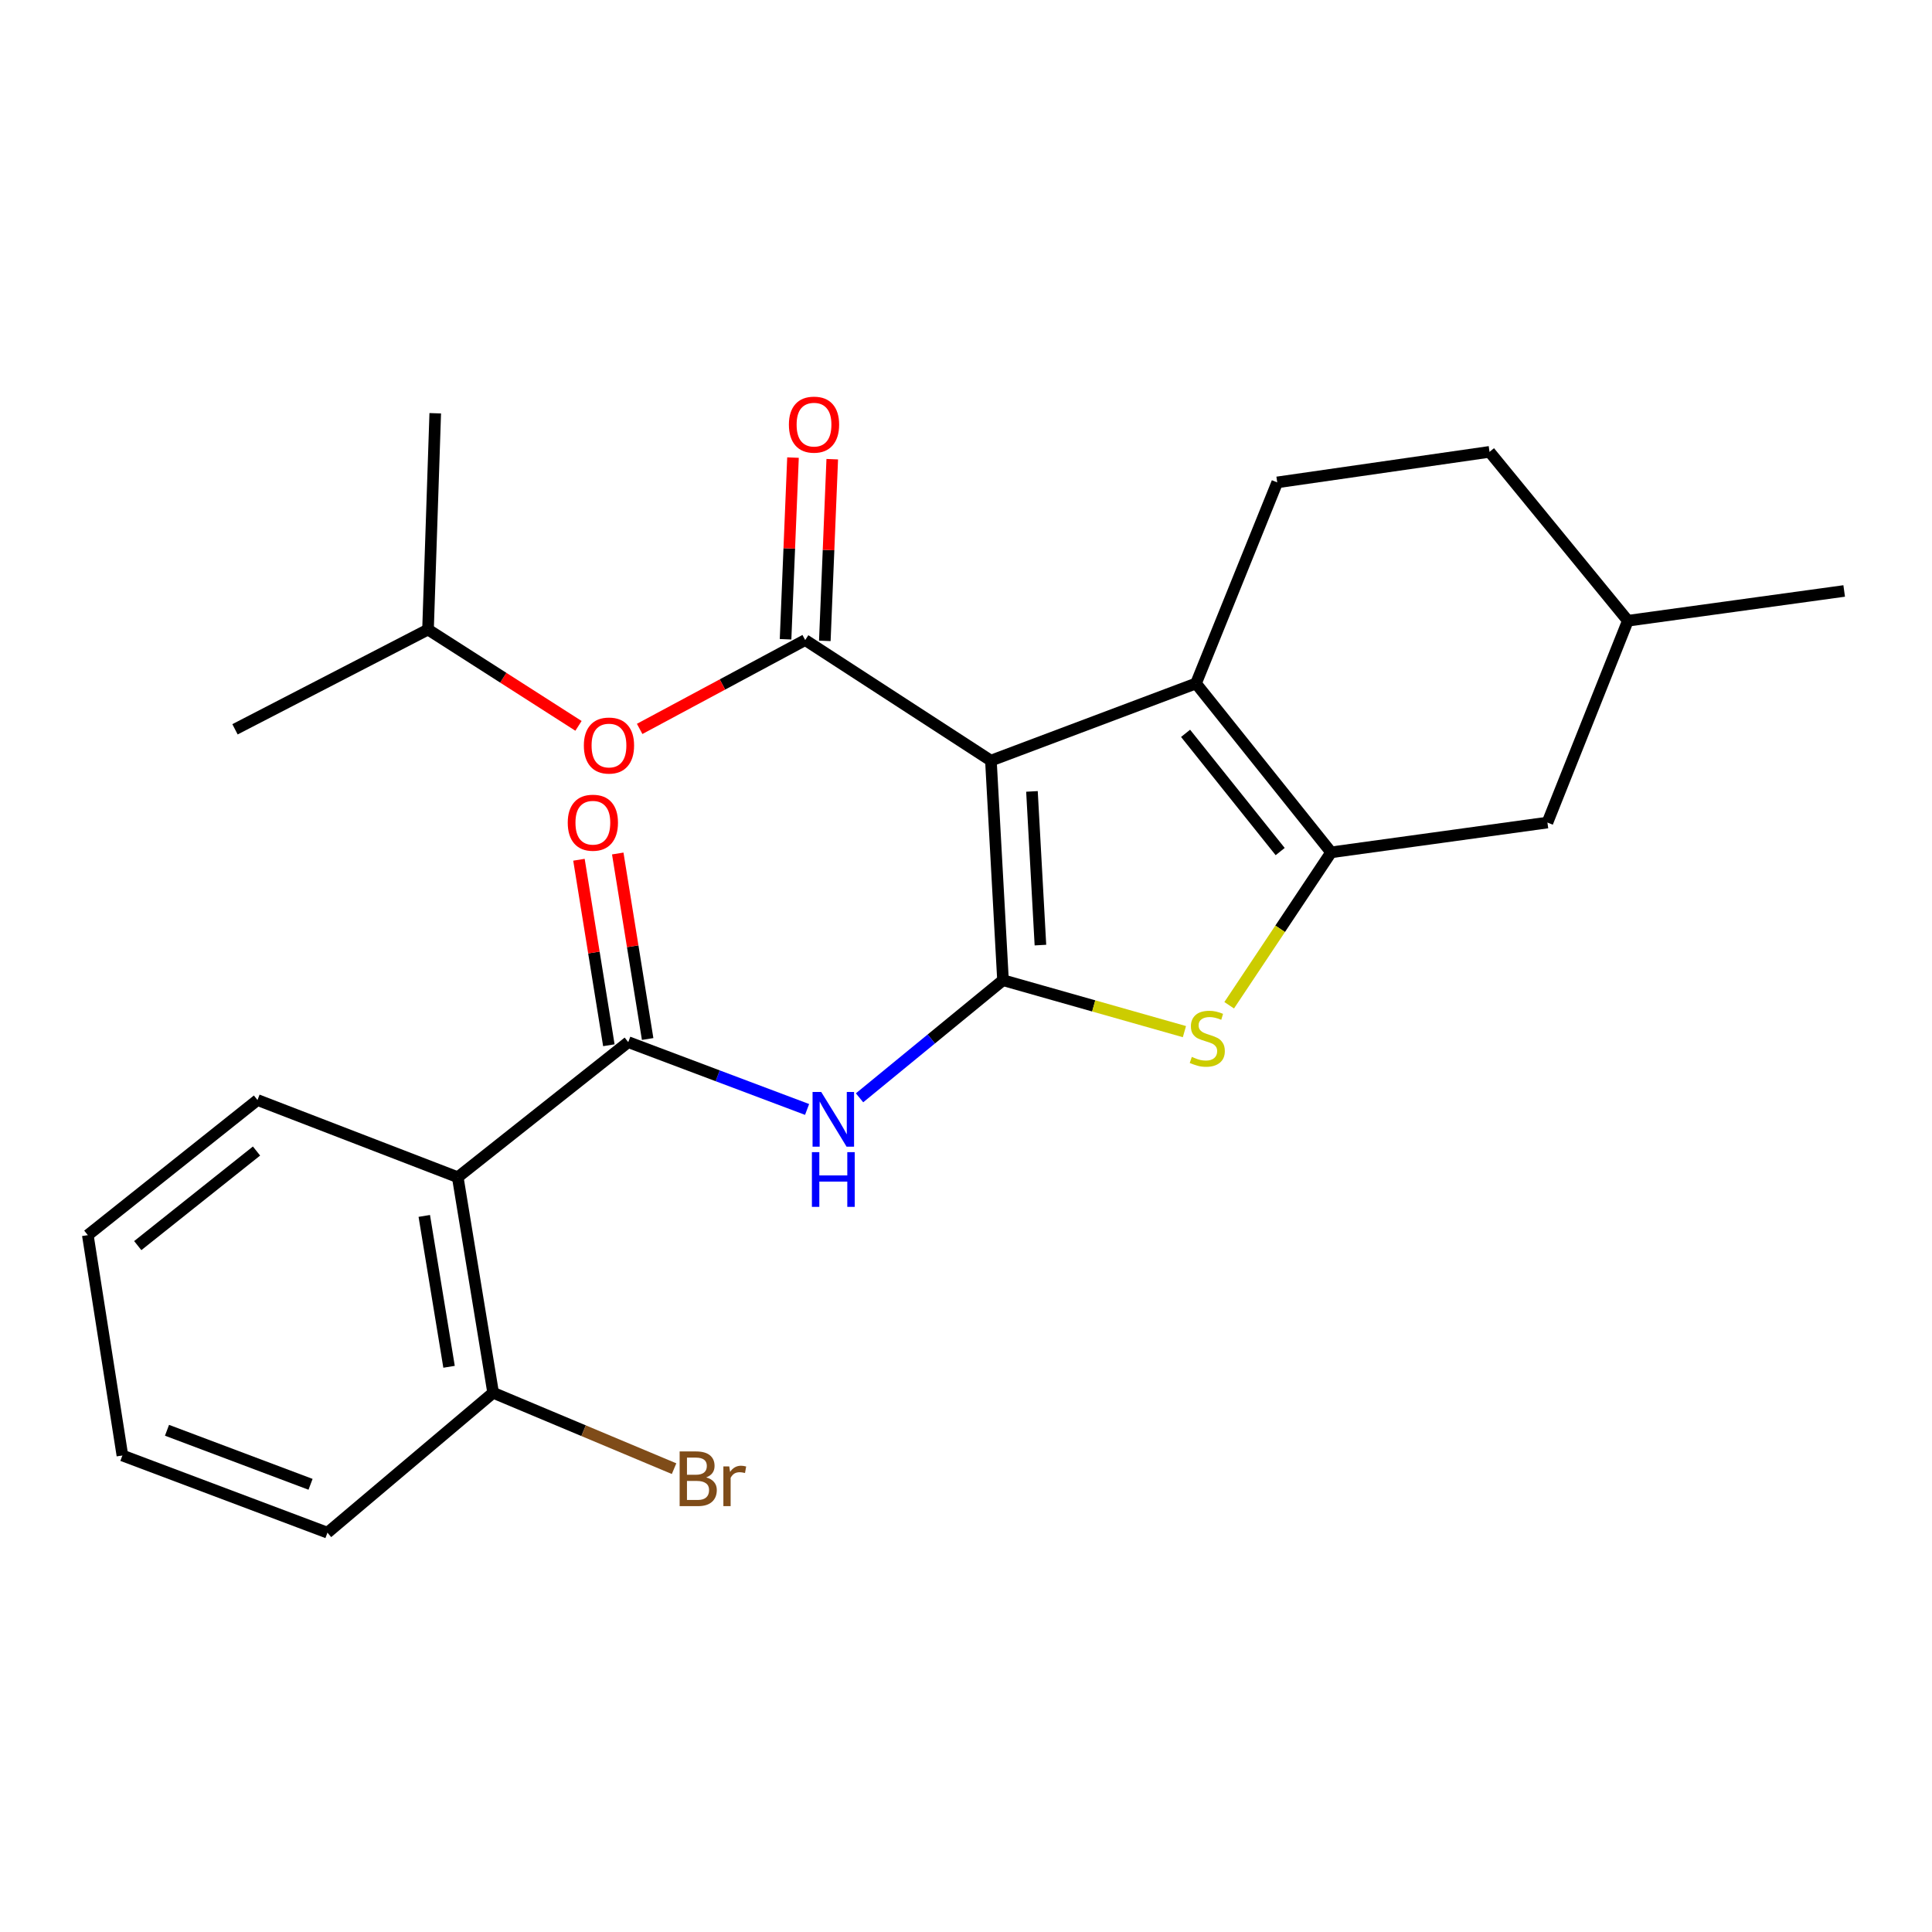 <?xml version='1.0' encoding='iso-8859-1'?>
<svg version='1.1' baseProfile='full'
              xmlns='http://www.w3.org/2000/svg'
                      xmlns:rdkit='http://www.rdkit.org/xml'
                      xmlns:xlink='http://www.w3.org/1999/xlink'
                  xml:space='preserve'
width='1000px' height='1000px' viewBox='0 0 1000 1000'>
<!-- END OF HEADER -->
<rect style='opacity:1.0;fill:#FFFFFF;stroke:none' width='1000' height='1000' x='0' y='0'> </rect>
<path class='bond-0' d='M 512.893,393.703 L 519.153,507.345' style='fill:none;fill-rule:evenodd;stroke:#000000;stroke-width:6px;stroke-linecap:butt;stroke-linejoin:miter;stroke-opacity:1' />
<path class='bond-0' d='M 534.141,409.631 L 538.523,489.18' style='fill:none;fill-rule:evenodd;stroke:#000000;stroke-width:6px;stroke-linecap:butt;stroke-linejoin:miter;stroke-opacity:1' />
<path class='bond-1' d='M 512.893,393.703 L 619.043,353.758' style='fill:none;fill-rule:evenodd;stroke:#000000;stroke-width:6px;stroke-linecap:butt;stroke-linejoin:miter;stroke-opacity:1' />
<path class='bond-4' d='M 512.893,393.703 L 416.766,331.295' style='fill:none;fill-rule:evenodd;stroke:#000000;stroke-width:6px;stroke-linecap:butt;stroke-linejoin:miter;stroke-opacity:1' />
<path class='bond-3' d='M 519.153,507.345 L 566.105,520.658' style='fill:none;fill-rule:evenodd;stroke:#000000;stroke-width:6px;stroke-linecap:butt;stroke-linejoin:miter;stroke-opacity:1' />
<path class='bond-3' d='M 566.105,520.658 L 613.058,533.97' style='fill:none;fill-rule:evenodd;stroke:#CCCC00;stroke-width:6px;stroke-linecap:butt;stroke-linejoin:miter;stroke-opacity:1' />
<path class='bond-5' d='M 519.153,507.345 L 482.026,537.785' style='fill:none;fill-rule:evenodd;stroke:#000000;stroke-width:6px;stroke-linecap:butt;stroke-linejoin:miter;stroke-opacity:1' />
<path class='bond-5' d='M 482.026,537.785 L 444.899,568.225' style='fill:none;fill-rule:evenodd;stroke:#0000FF;stroke-width:6px;stroke-linecap:butt;stroke-linejoin:miter;stroke-opacity:1' />
<path class='bond-2' d='M 619.043,353.758 L 688.989,441.174' style='fill:none;fill-rule:evenodd;stroke:#000000;stroke-width:6px;stroke-linecap:butt;stroke-linejoin:miter;stroke-opacity:1' />
<path class='bond-2' d='M 613.654,379.578 L 662.616,440.769' style='fill:none;fill-rule:evenodd;stroke:#000000;stroke-width:6px;stroke-linecap:butt;stroke-linejoin:miter;stroke-opacity:1' />
<path class='bond-8' d='M 619.043,353.758 L 661.09,249.687' style='fill:none;fill-rule:evenodd;stroke:#000000;stroke-width:6px;stroke-linecap:butt;stroke-linejoin:miter;stroke-opacity:1' />
<path class='bond-10' d='M 688.989,441.174 L 800.947,425.749' style='fill:none;fill-rule:evenodd;stroke:#000000;stroke-width:6px;stroke-linecap:butt;stroke-linejoin:miter;stroke-opacity:1' />
<path class='bond-25' d='M 688.989,441.174 L 662.607,480.744' style='fill:none;fill-rule:evenodd;stroke:#000000;stroke-width:6px;stroke-linecap:butt;stroke-linejoin:miter;stroke-opacity:1' />
<path class='bond-25' d='M 662.607,480.744 L 636.225,520.315' style='fill:none;fill-rule:evenodd;stroke:#CCCC00;stroke-width:6px;stroke-linecap:butt;stroke-linejoin:miter;stroke-opacity:1' />
<path class='bond-9' d='M 416.766,331.295 L 373.925,354.288' style='fill:none;fill-rule:evenodd;stroke:#000000;stroke-width:6px;stroke-linecap:butt;stroke-linejoin:miter;stroke-opacity:1' />
<path class='bond-9' d='M 373.925,354.288 L 331.085,377.281' style='fill:none;fill-rule:evenodd;stroke:#FF0000;stroke-width:6px;stroke-linecap:butt;stroke-linejoin:miter;stroke-opacity:1' />
<path class='bond-11' d='M 426.927,331.71 L 428.851,284.693' style='fill:none;fill-rule:evenodd;stroke:#000000;stroke-width:6px;stroke-linecap:butt;stroke-linejoin:miter;stroke-opacity:1' />
<path class='bond-11' d='M 428.851,284.693 L 430.774,237.677' style='fill:none;fill-rule:evenodd;stroke:#FF0000;stroke-width:6px;stroke-linecap:butt;stroke-linejoin:miter;stroke-opacity:1' />
<path class='bond-11' d='M 406.604,330.879 L 408.528,283.862' style='fill:none;fill-rule:evenodd;stroke:#000000;stroke-width:6px;stroke-linecap:butt;stroke-linejoin:miter;stroke-opacity:1' />
<path class='bond-11' d='M 408.528,283.862 L 410.451,236.845' style='fill:none;fill-rule:evenodd;stroke:#FF0000;stroke-width:6px;stroke-linecap:butt;stroke-linejoin:miter;stroke-opacity:1' />
<path class='bond-6' d='M 417.745,574.248 L 371.463,556.826' style='fill:none;fill-rule:evenodd;stroke:#0000FF;stroke-width:6px;stroke-linecap:butt;stroke-linejoin:miter;stroke-opacity:1' />
<path class='bond-6' d='M 371.463,556.826 L 325.181,539.403' style='fill:none;fill-rule:evenodd;stroke:#000000;stroke-width:6px;stroke-linecap:butt;stroke-linejoin:miter;stroke-opacity:1' />
<path class='bond-7' d='M 325.181,539.403 L 236.93,609.326' style='fill:none;fill-rule:evenodd;stroke:#000000;stroke-width:6px;stroke-linecap:butt;stroke-linejoin:miter;stroke-opacity:1' />
<path class='bond-13' d='M 335.221,537.785 L 327.484,489.777' style='fill:none;fill-rule:evenodd;stroke:#000000;stroke-width:6px;stroke-linecap:butt;stroke-linejoin:miter;stroke-opacity:1' />
<path class='bond-13' d='M 327.484,489.777 L 319.747,441.769' style='fill:none;fill-rule:evenodd;stroke:#FF0000;stroke-width:6px;stroke-linecap:butt;stroke-linejoin:miter;stroke-opacity:1' />
<path class='bond-13' d='M 315.141,541.021 L 307.403,493.013' style='fill:none;fill-rule:evenodd;stroke:#000000;stroke-width:6px;stroke-linecap:butt;stroke-linejoin:miter;stroke-opacity:1' />
<path class='bond-13' d='M 307.403,493.013 L 299.666,445.006' style='fill:none;fill-rule:evenodd;stroke:#FF0000;stroke-width:6px;stroke-linecap:butt;stroke-linejoin:miter;stroke-opacity:1' />
<path class='bond-12' d='M 236.93,609.326 L 255.246,720.889' style='fill:none;fill-rule:evenodd;stroke:#000000;stroke-width:6px;stroke-linecap:butt;stroke-linejoin:miter;stroke-opacity:1' />
<path class='bond-12' d='M 219.606,629.356 L 232.428,707.45' style='fill:none;fill-rule:evenodd;stroke:#000000;stroke-width:6px;stroke-linecap:butt;stroke-linejoin:miter;stroke-opacity:1' />
<path class='bond-17' d='M 236.93,609.326 L 133.277,569.37' style='fill:none;fill-rule:evenodd;stroke:#000000;stroke-width:6px;stroke-linecap:butt;stroke-linejoin:miter;stroke-opacity:1' />
<path class='bond-14' d='M 661.09,249.687 L 770.98,233.879' style='fill:none;fill-rule:evenodd;stroke:#000000;stroke-width:6px;stroke-linecap:butt;stroke-linejoin:miter;stroke-opacity:1' />
<path class='bond-18' d='M 299.423,375.705 L 260.481,350.782' style='fill:none;fill-rule:evenodd;stroke:#FF0000;stroke-width:6px;stroke-linecap:butt;stroke-linejoin:miter;stroke-opacity:1' />
<path class='bond-18' d='M 260.481,350.782 L 221.539,325.859' style='fill:none;fill-rule:evenodd;stroke:#000000;stroke-width:6px;stroke-linecap:butt;stroke-linejoin:miter;stroke-opacity:1' />
<path class='bond-26' d='M 800.947,425.749 L 842.576,321.294' style='fill:none;fill-rule:evenodd;stroke:#000000;stroke-width:6px;stroke-linecap:butt;stroke-linejoin:miter;stroke-opacity:1' />
<path class='bond-15' d='M 255.246,720.889 L 302.073,740.533' style='fill:none;fill-rule:evenodd;stroke:#000000;stroke-width:6px;stroke-linecap:butt;stroke-linejoin:miter;stroke-opacity:1' />
<path class='bond-15' d='M 302.073,740.533 L 348.899,760.178' style='fill:none;fill-rule:evenodd;stroke:#7F4C19;stroke-width:6px;stroke-linecap:butt;stroke-linejoin:miter;stroke-opacity:1' />
<path class='bond-19' d='M 255.246,720.889 L 169.492,793.309' style='fill:none;fill-rule:evenodd;stroke:#000000;stroke-width:6px;stroke-linecap:butt;stroke-linejoin:miter;stroke-opacity:1' />
<path class='bond-16' d='M 770.98,233.879 L 842.576,321.294' style='fill:none;fill-rule:evenodd;stroke:#000000;stroke-width:6px;stroke-linecap:butt;stroke-linejoin:miter;stroke-opacity:1' />
<path class='bond-20' d='M 842.576,321.294 L 954.545,305.881' style='fill:none;fill-rule:evenodd;stroke:#000000;stroke-width:6px;stroke-linecap:butt;stroke-linejoin:miter;stroke-opacity:1' />
<path class='bond-23' d='M 133.277,569.37 L 45.455,639.304' style='fill:none;fill-rule:evenodd;stroke:#000000;stroke-width:6px;stroke-linecap:butt;stroke-linejoin:miter;stroke-opacity:1' />
<path class='bond-23' d='M 132.774,595.771 L 71.298,644.725' style='fill:none;fill-rule:evenodd;stroke:#000000;stroke-width:6px;stroke-linecap:butt;stroke-linejoin:miter;stroke-opacity:1' />
<path class='bond-21' d='M 221.539,325.859 L 121.638,377.488' style='fill:none;fill-rule:evenodd;stroke:#000000;stroke-width:6px;stroke-linecap:butt;stroke-linejoin:miter;stroke-opacity:1' />
<path class='bond-22' d='M 221.539,325.859 L 225.279,213.901' style='fill:none;fill-rule:evenodd;stroke:#000000;stroke-width:6px;stroke-linecap:butt;stroke-linejoin:miter;stroke-opacity:1' />
<path class='bond-27' d='M 169.492,793.309 L 63.353,753.353' style='fill:none;fill-rule:evenodd;stroke:#000000;stroke-width:6px;stroke-linecap:butt;stroke-linejoin:miter;stroke-opacity:1' />
<path class='bond-27' d='M 160.737,768.28 L 86.44,740.311' style='fill:none;fill-rule:evenodd;stroke:#000000;stroke-width:6px;stroke-linecap:butt;stroke-linejoin:miter;stroke-opacity:1' />
<path class='bond-24' d='M 45.455,639.304 L 63.353,753.353' style='fill:none;fill-rule:evenodd;stroke:#000000;stroke-width:6px;stroke-linecap:butt;stroke-linejoin:miter;stroke-opacity:1' />
<path  class='atom-4' d='M 616.885 547.044
Q 617.205 547.164, 618.525 547.724
Q 619.845 548.284, 621.285 548.644
Q 622.765 548.964, 624.205 548.964
Q 626.885 548.964, 628.445 547.684
Q 630.005 546.364, 630.005 544.084
Q 630.005 542.524, 629.205 541.564
Q 628.445 540.604, 627.245 540.084
Q 626.045 539.564, 624.045 538.964
Q 621.525 538.204, 620.005 537.484
Q 618.525 536.764, 617.445 535.244
Q 616.405 533.724, 616.405 531.164
Q 616.405 527.604, 618.805 525.404
Q 621.245 523.204, 626.045 523.204
Q 629.325 523.204, 633.045 524.764
L 632.125 527.844
Q 628.725 526.444, 626.165 526.444
Q 623.405 526.444, 621.885 527.604
Q 620.365 528.724, 620.405 530.684
Q 620.405 532.204, 621.165 533.124
Q 621.965 534.044, 623.085 534.564
Q 624.245 535.084, 626.165 535.684
Q 628.725 536.484, 630.245 537.284
Q 631.765 538.084, 632.845 539.724
Q 633.965 541.324, 633.965 544.084
Q 633.965 548.004, 631.325 550.124
Q 628.725 552.204, 624.365 552.204
Q 621.845 552.204, 619.925 551.644
Q 618.045 551.124, 615.805 550.204
L 616.885 547.044
' fill='#CCCC00'/>
<path  class='atom-6' d='M 425.06 565.199
L 434.34 580.199
Q 435.26 581.679, 436.74 584.359
Q 438.22 587.039, 438.3 587.199
L 438.3 565.199
L 442.06 565.199
L 442.06 593.519
L 438.18 593.519
L 428.22 577.119
Q 427.06 575.199, 425.82 572.999
Q 424.62 570.799, 424.26 570.119
L 424.26 593.519
L 420.58 593.519
L 420.58 565.199
L 425.06 565.199
' fill='#0000FF'/>
<path  class='atom-6' d='M 420.24 596.351
L 424.08 596.351
L 424.08 608.391
L 438.56 608.391
L 438.56 596.351
L 442.4 596.351
L 442.4 624.671
L 438.56 624.671
L 438.56 611.591
L 424.08 611.591
L 424.08 624.671
L 420.24 624.671
L 420.24 596.351
' fill='#0000FF'/>
<path  class='atom-10' d='M 302.203 385.885
Q 302.203 379.085, 305.563 375.285
Q 308.923 371.485, 315.203 371.485
Q 321.483 371.485, 324.843 375.285
Q 328.203 379.085, 328.203 385.885
Q 328.203 392.765, 324.803 396.685
Q 321.403 400.565, 315.203 400.565
Q 308.963 400.565, 305.563 396.685
Q 302.203 392.805, 302.203 385.885
M 315.203 397.365
Q 319.523 397.365, 321.843 394.485
Q 324.203 391.565, 324.203 385.885
Q 324.203 380.325, 321.843 377.525
Q 319.523 374.685, 315.203 374.685
Q 310.883 374.685, 308.523 377.485
Q 306.203 380.285, 306.203 385.885
Q 306.203 391.605, 308.523 394.485
Q 310.883 397.365, 315.203 397.365
' fill='#FF0000'/>
<path  class='atom-12' d='M 408.331 219.789
Q 408.331 212.989, 411.691 209.189
Q 415.051 205.389, 421.331 205.389
Q 427.611 205.389, 430.971 209.189
Q 434.331 212.989, 434.331 219.789
Q 434.331 226.669, 430.931 230.589
Q 427.531 234.469, 421.331 234.469
Q 415.091 234.469, 411.691 230.589
Q 408.331 226.709, 408.331 219.789
M 421.331 231.269
Q 425.651 231.269, 427.971 228.389
Q 430.331 225.469, 430.331 219.789
Q 430.331 214.229, 427.971 211.429
Q 425.651 208.589, 421.331 208.589
Q 417.011 208.589, 414.651 211.389
Q 412.331 214.189, 412.331 219.789
Q 412.331 225.509, 414.651 228.389
Q 417.011 231.269, 421.331 231.269
' fill='#FF0000'/>
<path  class='atom-14' d='M 293.864 425.829
Q 293.864 419.029, 297.224 415.229
Q 300.584 411.429, 306.864 411.429
Q 313.144 411.429, 316.504 415.229
Q 319.864 419.029, 319.864 425.829
Q 319.864 432.709, 316.464 436.629
Q 313.064 440.509, 306.864 440.509
Q 300.624 440.509, 297.224 436.629
Q 293.864 432.749, 293.864 425.829
M 306.864 437.309
Q 311.184 437.309, 313.504 434.429
Q 315.864 431.509, 315.864 425.829
Q 315.864 420.269, 313.504 417.469
Q 311.184 414.629, 306.864 414.629
Q 302.544 414.629, 300.184 417.429
Q 297.864 420.229, 297.864 425.829
Q 297.864 431.549, 300.184 434.429
Q 302.544 437.309, 306.864 437.309
' fill='#FF0000'/>
<path  class='atom-16' d='M 365.537 764.701
Q 368.257 765.461, 369.617 767.141
Q 371.017 768.781, 371.017 771.221
Q 371.017 775.141, 368.497 777.381
Q 366.017 779.581, 361.297 779.581
L 351.777 779.581
L 351.777 751.261
L 360.137 751.261
Q 364.977 751.261, 367.417 753.221
Q 369.857 755.181, 369.857 758.781
Q 369.857 763.061, 365.537 764.701
M 355.577 754.461
L 355.577 763.341
L 360.137 763.341
Q 362.937 763.341, 364.377 762.221
Q 365.857 761.061, 365.857 758.781
Q 365.857 754.461, 360.137 754.461
L 355.577 754.461
M 361.297 776.381
Q 364.057 776.381, 365.537 775.061
Q 367.017 773.741, 367.017 771.221
Q 367.017 768.901, 365.377 767.741
Q 363.777 766.541, 360.697 766.541
L 355.577 766.541
L 355.577 776.381
L 361.297 776.381
' fill='#7F4C19'/>
<path  class='atom-16' d='M 377.457 759.021
L 377.897 761.861
Q 380.057 758.661, 383.577 758.661
Q 384.697 758.661, 386.217 759.061
L 385.617 762.421
Q 383.897 762.021, 382.937 762.021
Q 381.257 762.021, 380.137 762.701
Q 379.057 763.341, 378.177 764.901
L 378.177 779.581
L 374.417 779.581
L 374.417 759.021
L 377.457 759.021
' fill='#7F4C19'/>
</svg>
